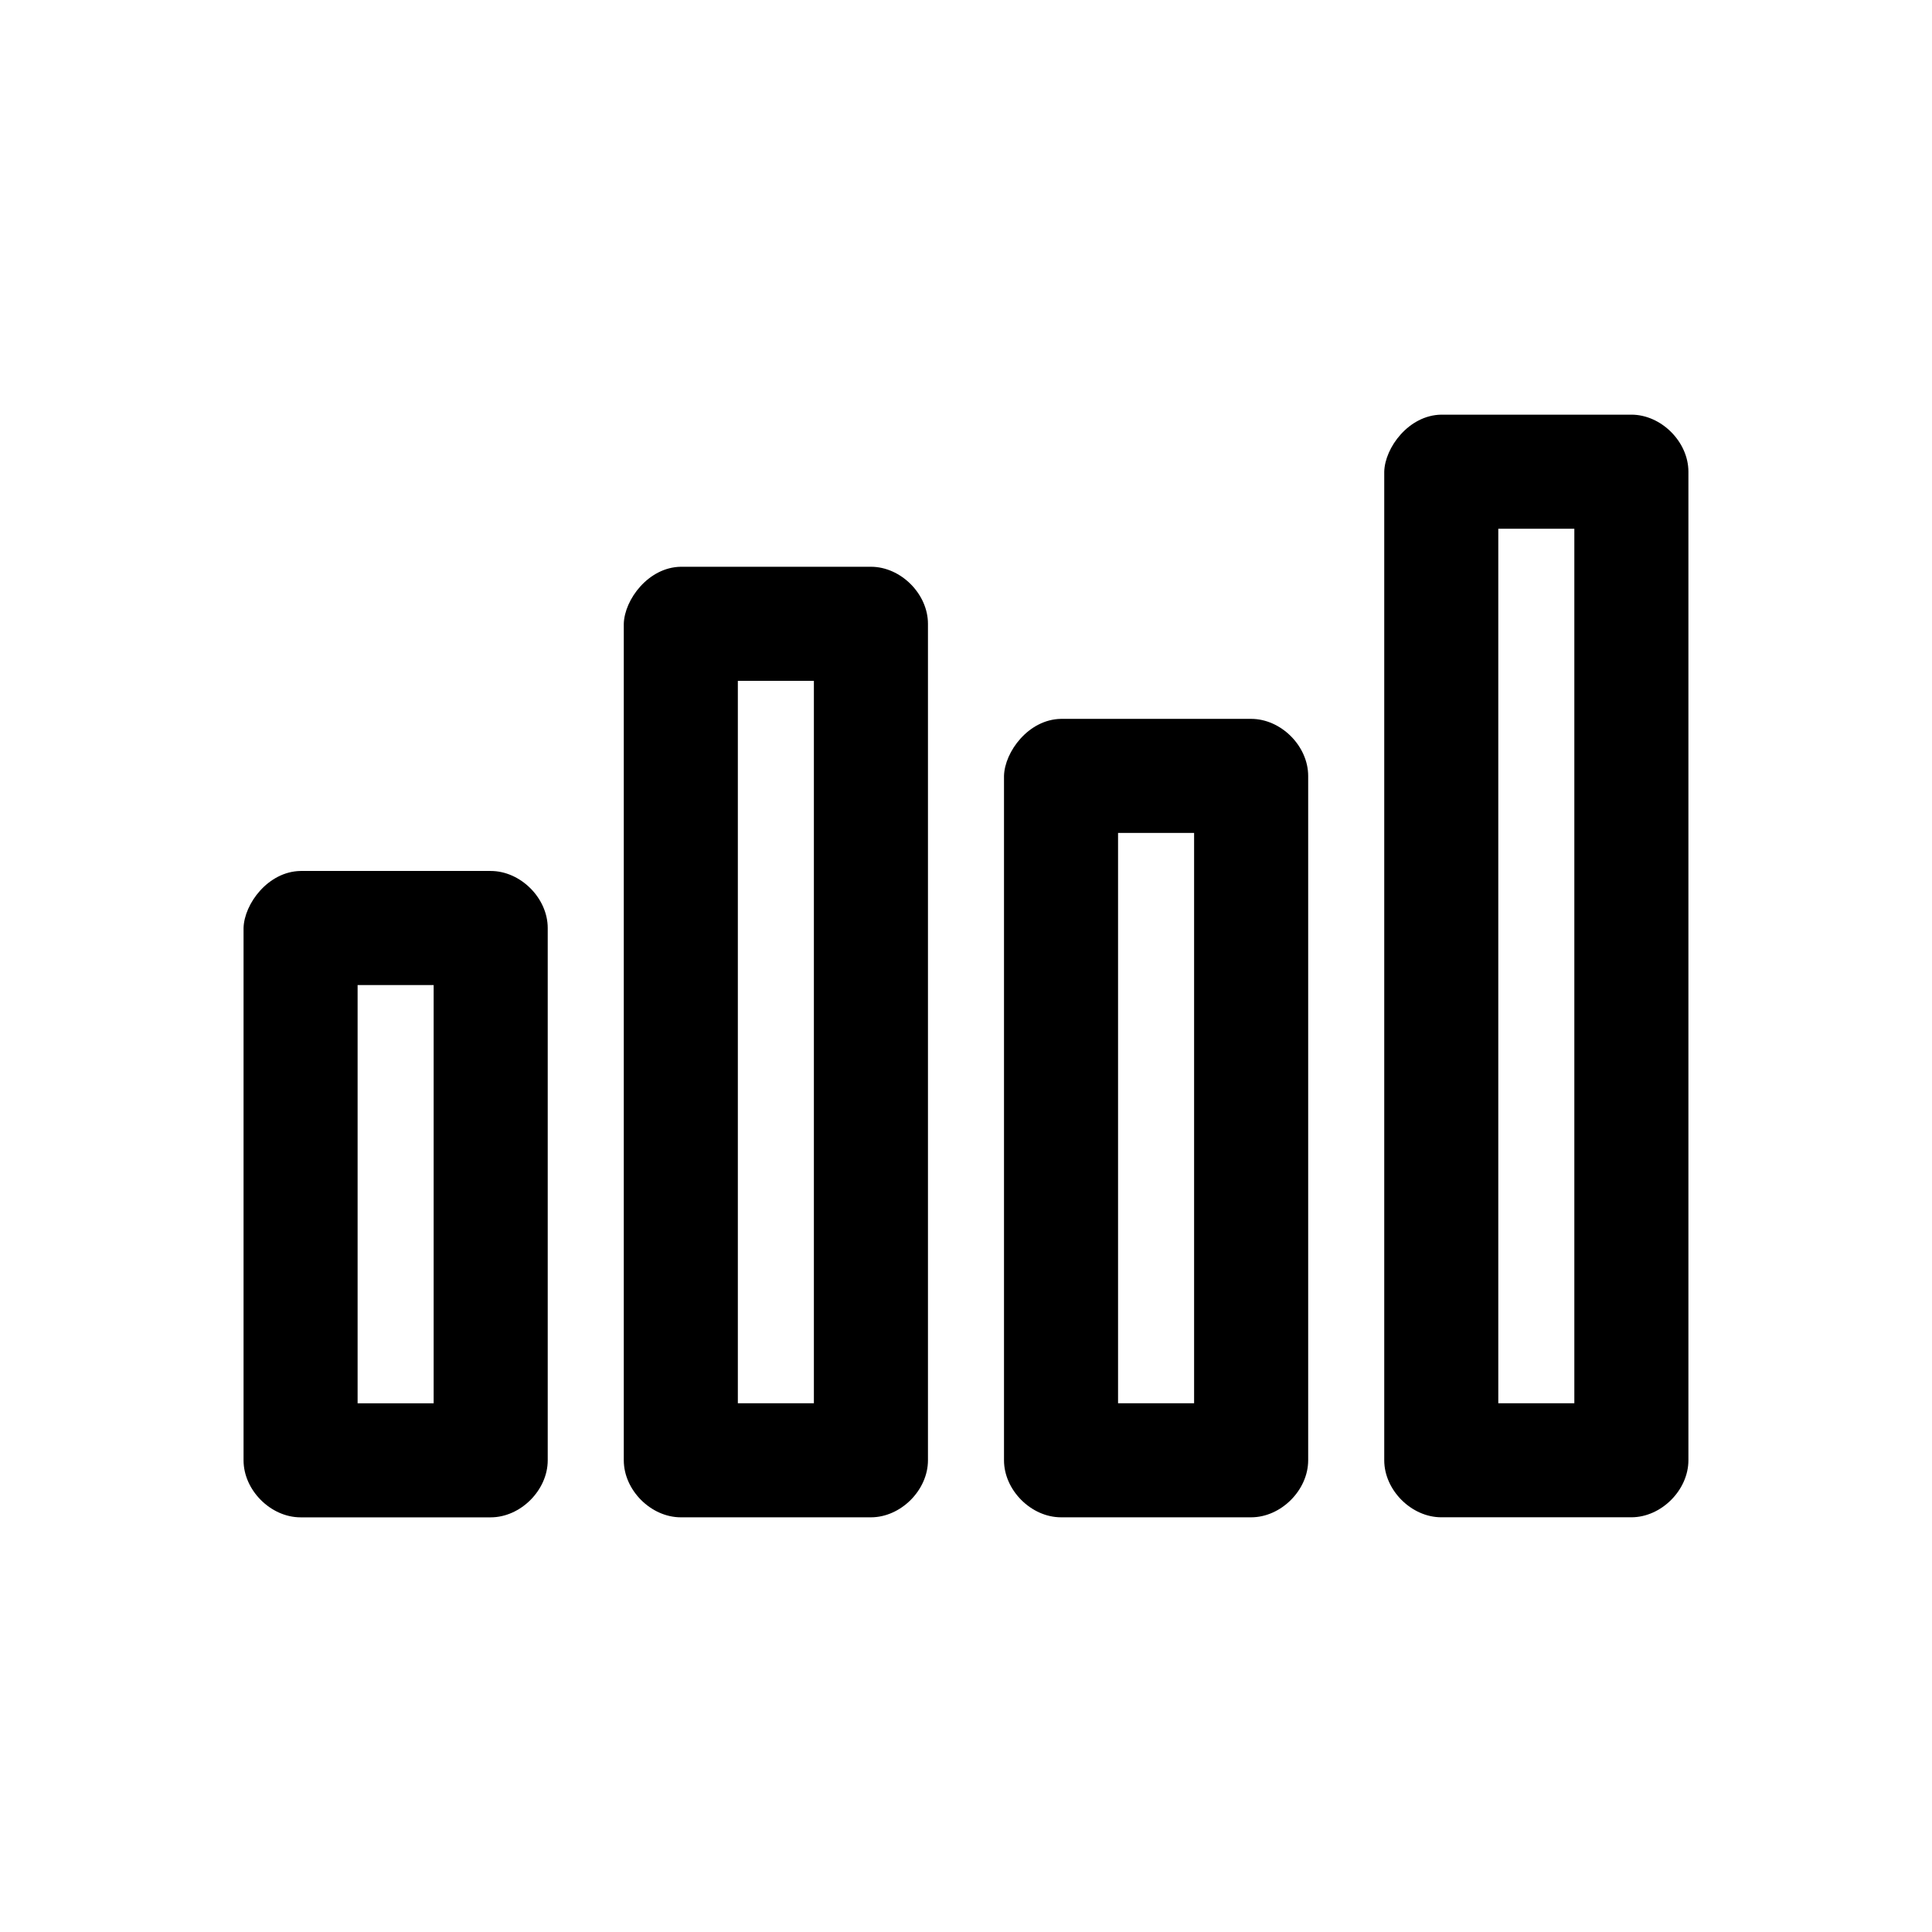 <?xml version="1.0" encoding="UTF-8"?>
<!-- The Best Svg Icon site in the world: iconSvg.co, Visit us! https://iconsvg.co -->
<svg fill="#000000" width="800px" height="800px" version="1.1" viewBox="144 144 512 512" xmlns="http://www.w3.org/2000/svg">
 <path d="m525.95 253.89c-8.629 0.133-14.949 8.746-15.113 15.113v261.98c0 7.914 7.199 15.113 15.113 15.113h50.383c7.914 0 15.113-7.199 15.113-15.113v-261.98c0-7.914-7.199-15.113-15.113-15.113zm15.113 30.23h20.152v231.75h-20.152zm-216.64 10.078c-8.629 0.133-14.949 8.746-15.113 15.113v221.68c0 7.914 7.199 15.113 15.113 15.113h50.383c7.914 0 15.113-7.199 15.113-15.113v-221.68c0-7.914-7.199-15.113-15.113-15.113zm15.113 30.23h20.152v191.45h-20.152zm85.648 10.078c-8.629 0.133-14.949 8.746-15.113 15.113v181.37c0 7.914 7.199 15.113 15.113 15.113h50.383c7.914 0 15.113-7.199 15.113-15.113v-181.37c0-7.914-7.199-15.113-15.113-15.113zm15.113 30.23h20.152v151.14h-20.152zm-216.64 10.078c-8.629 0.137-14.949 8.746-15.113 15.113v141.07c0 7.914 7.199 15.113 15.113 15.113h50.383c7.914 0 15.113-7.199 15.113-15.113v-141.07c0-7.914-7.199-15.113-15.113-15.113zm15.113 30.23h20.152v110.84h-20.152z"/>
</svg>